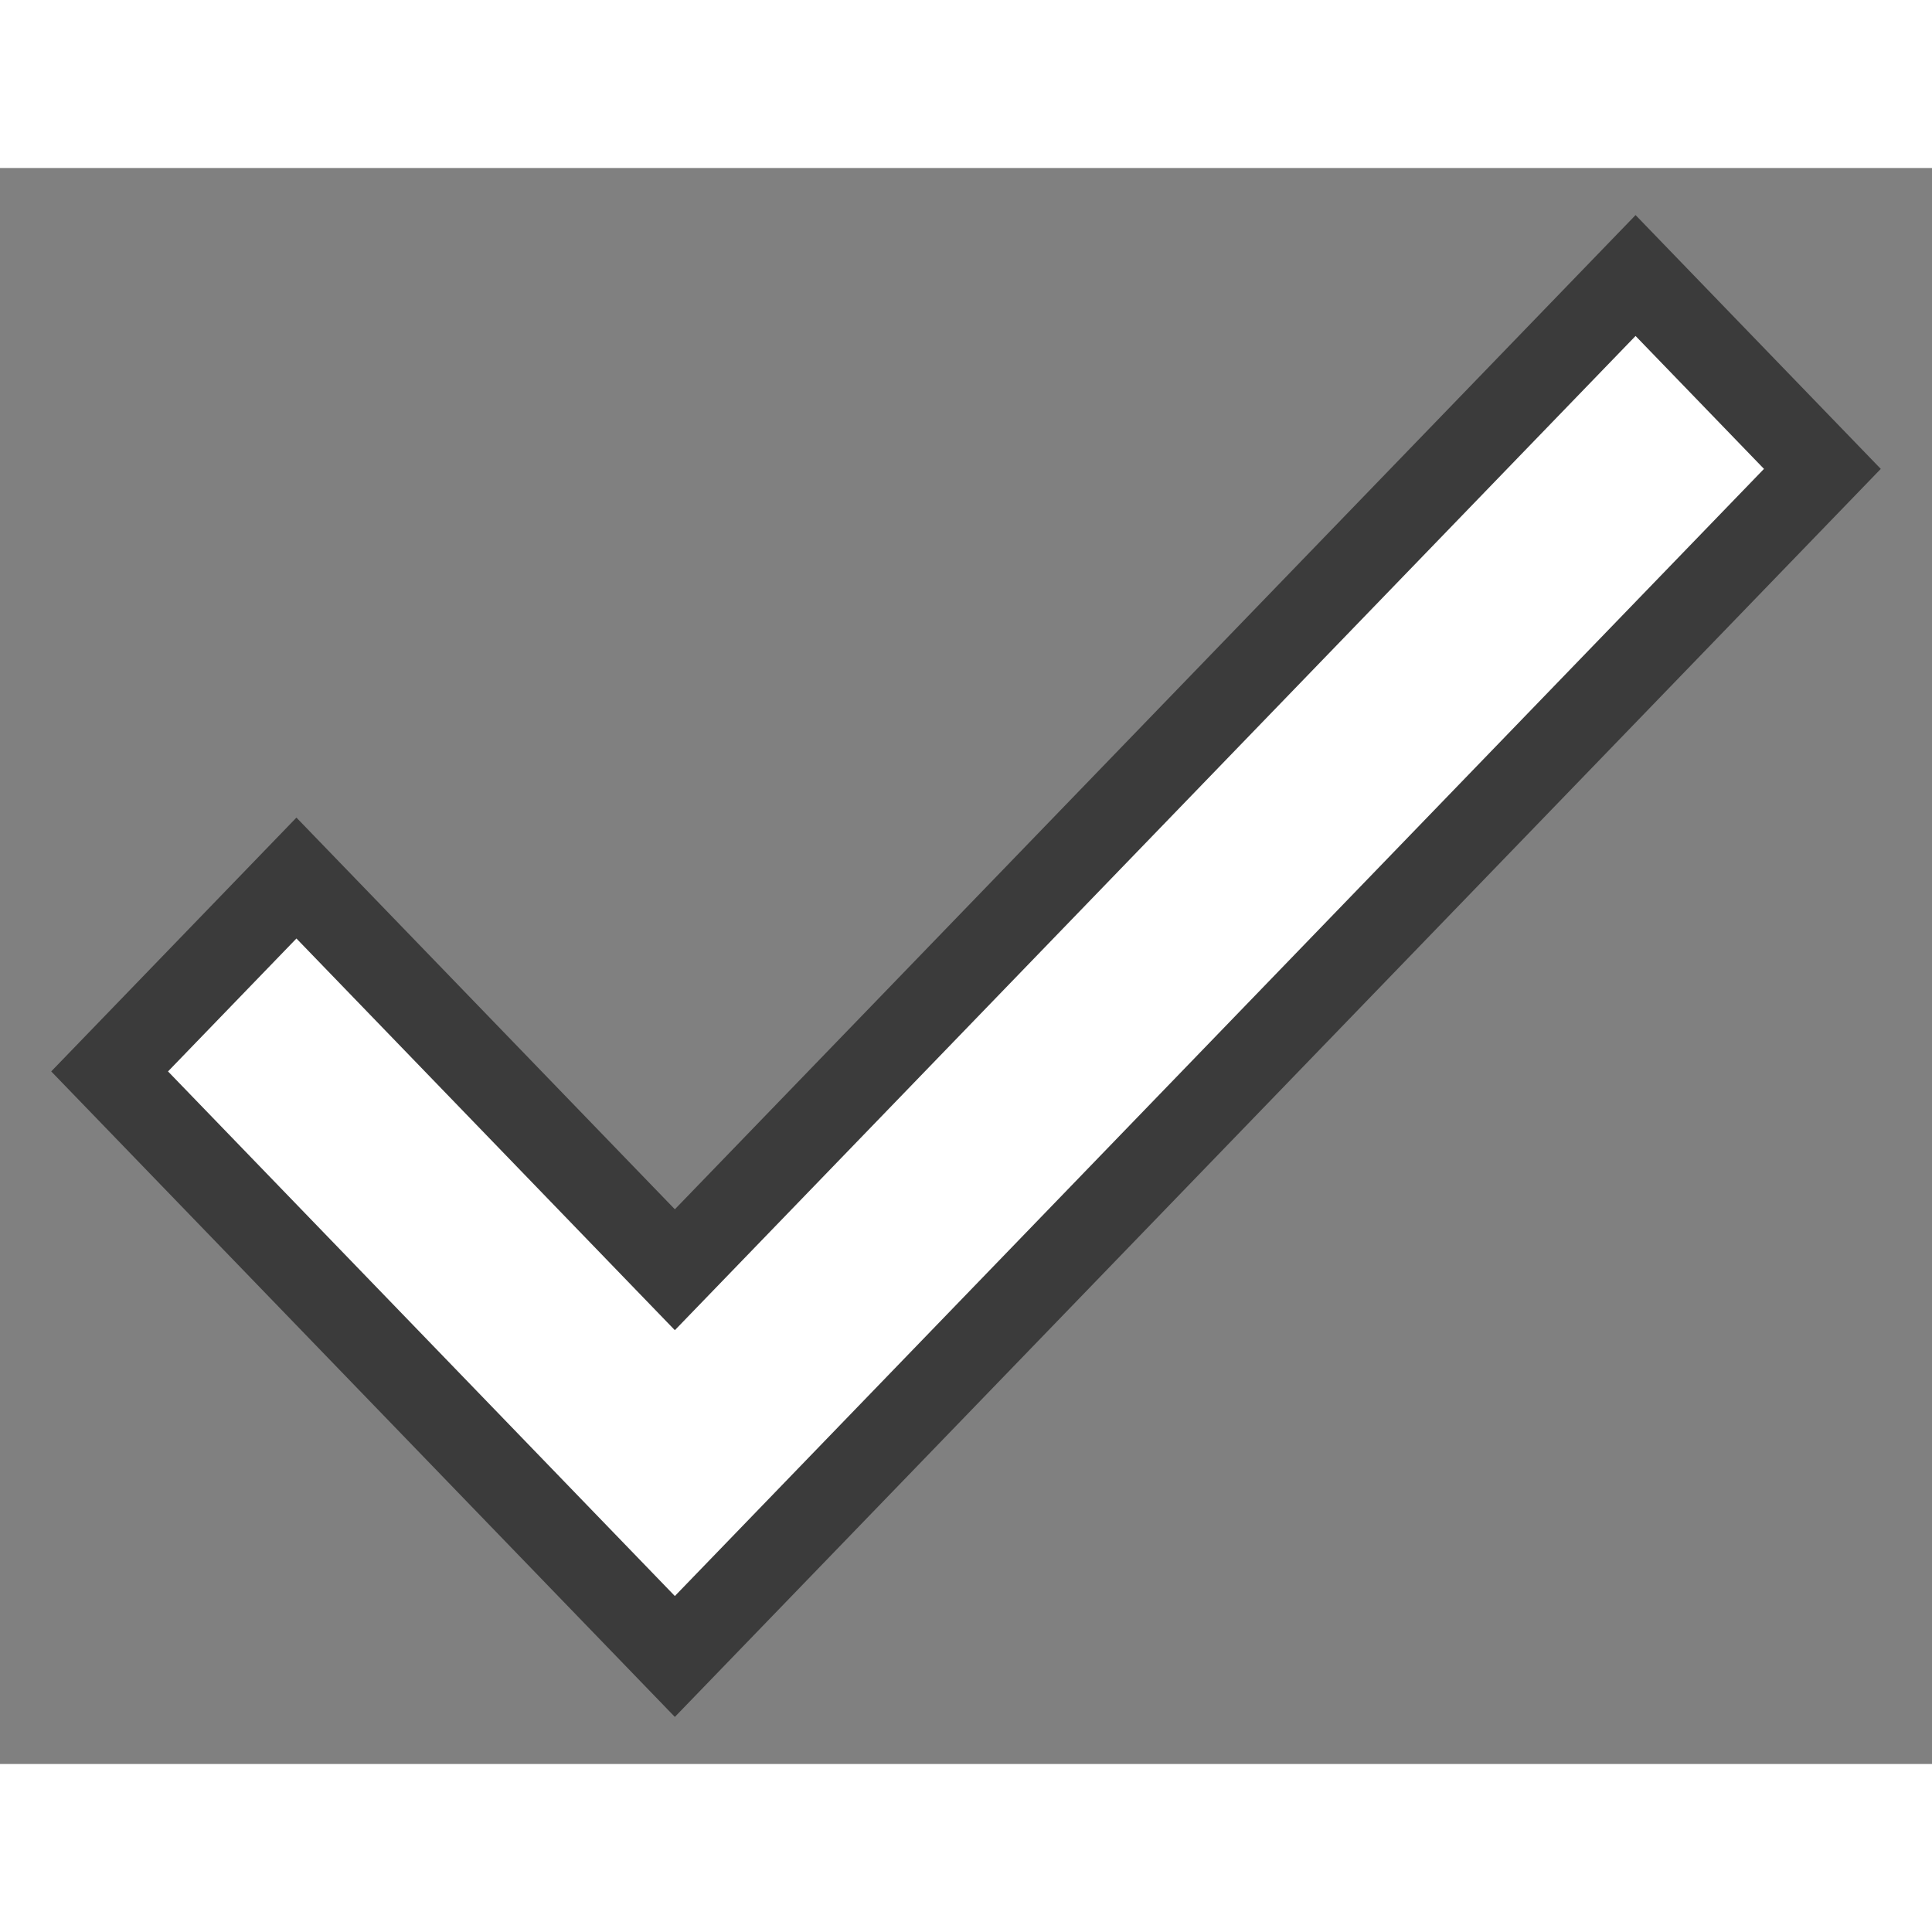 <?xml version="1.0" encoding="UTF-8"?>
<svg width="24px" height="24px" viewBox="0 0 23 19" version="1.1" xmlns="http://www.w3.org/2000/svg" xmlns:xlink="http://www.w3.org/1999/xlink">
    <rect x="0" y="0" width="23" height="19" fill="#808080" stroke="none"/>
    <!-- Generator: Sketch 58 (84663) - https://sketch.com -->
    <title>Shape</title>
    <desc>Created with Sketch.</desc>
    <g id="Page-1" stroke="none" stroke-width="1" fill="none" fill-rule="evenodd">
        <g id="collection-status-incollection" transform="translate(2, 2)" fill="#FFFFFF" fill-rule="nonzero" stroke="#3B3B3B">
            <path d="M6.034,11.116 L17.471,-0.72 L19.695,1.582 L6.034,15.72 L-0.695,8.755 L1.529,6.453 L6.034,11.116 Z" id="Shape"></path>
        </g>
    </g>
</svg>